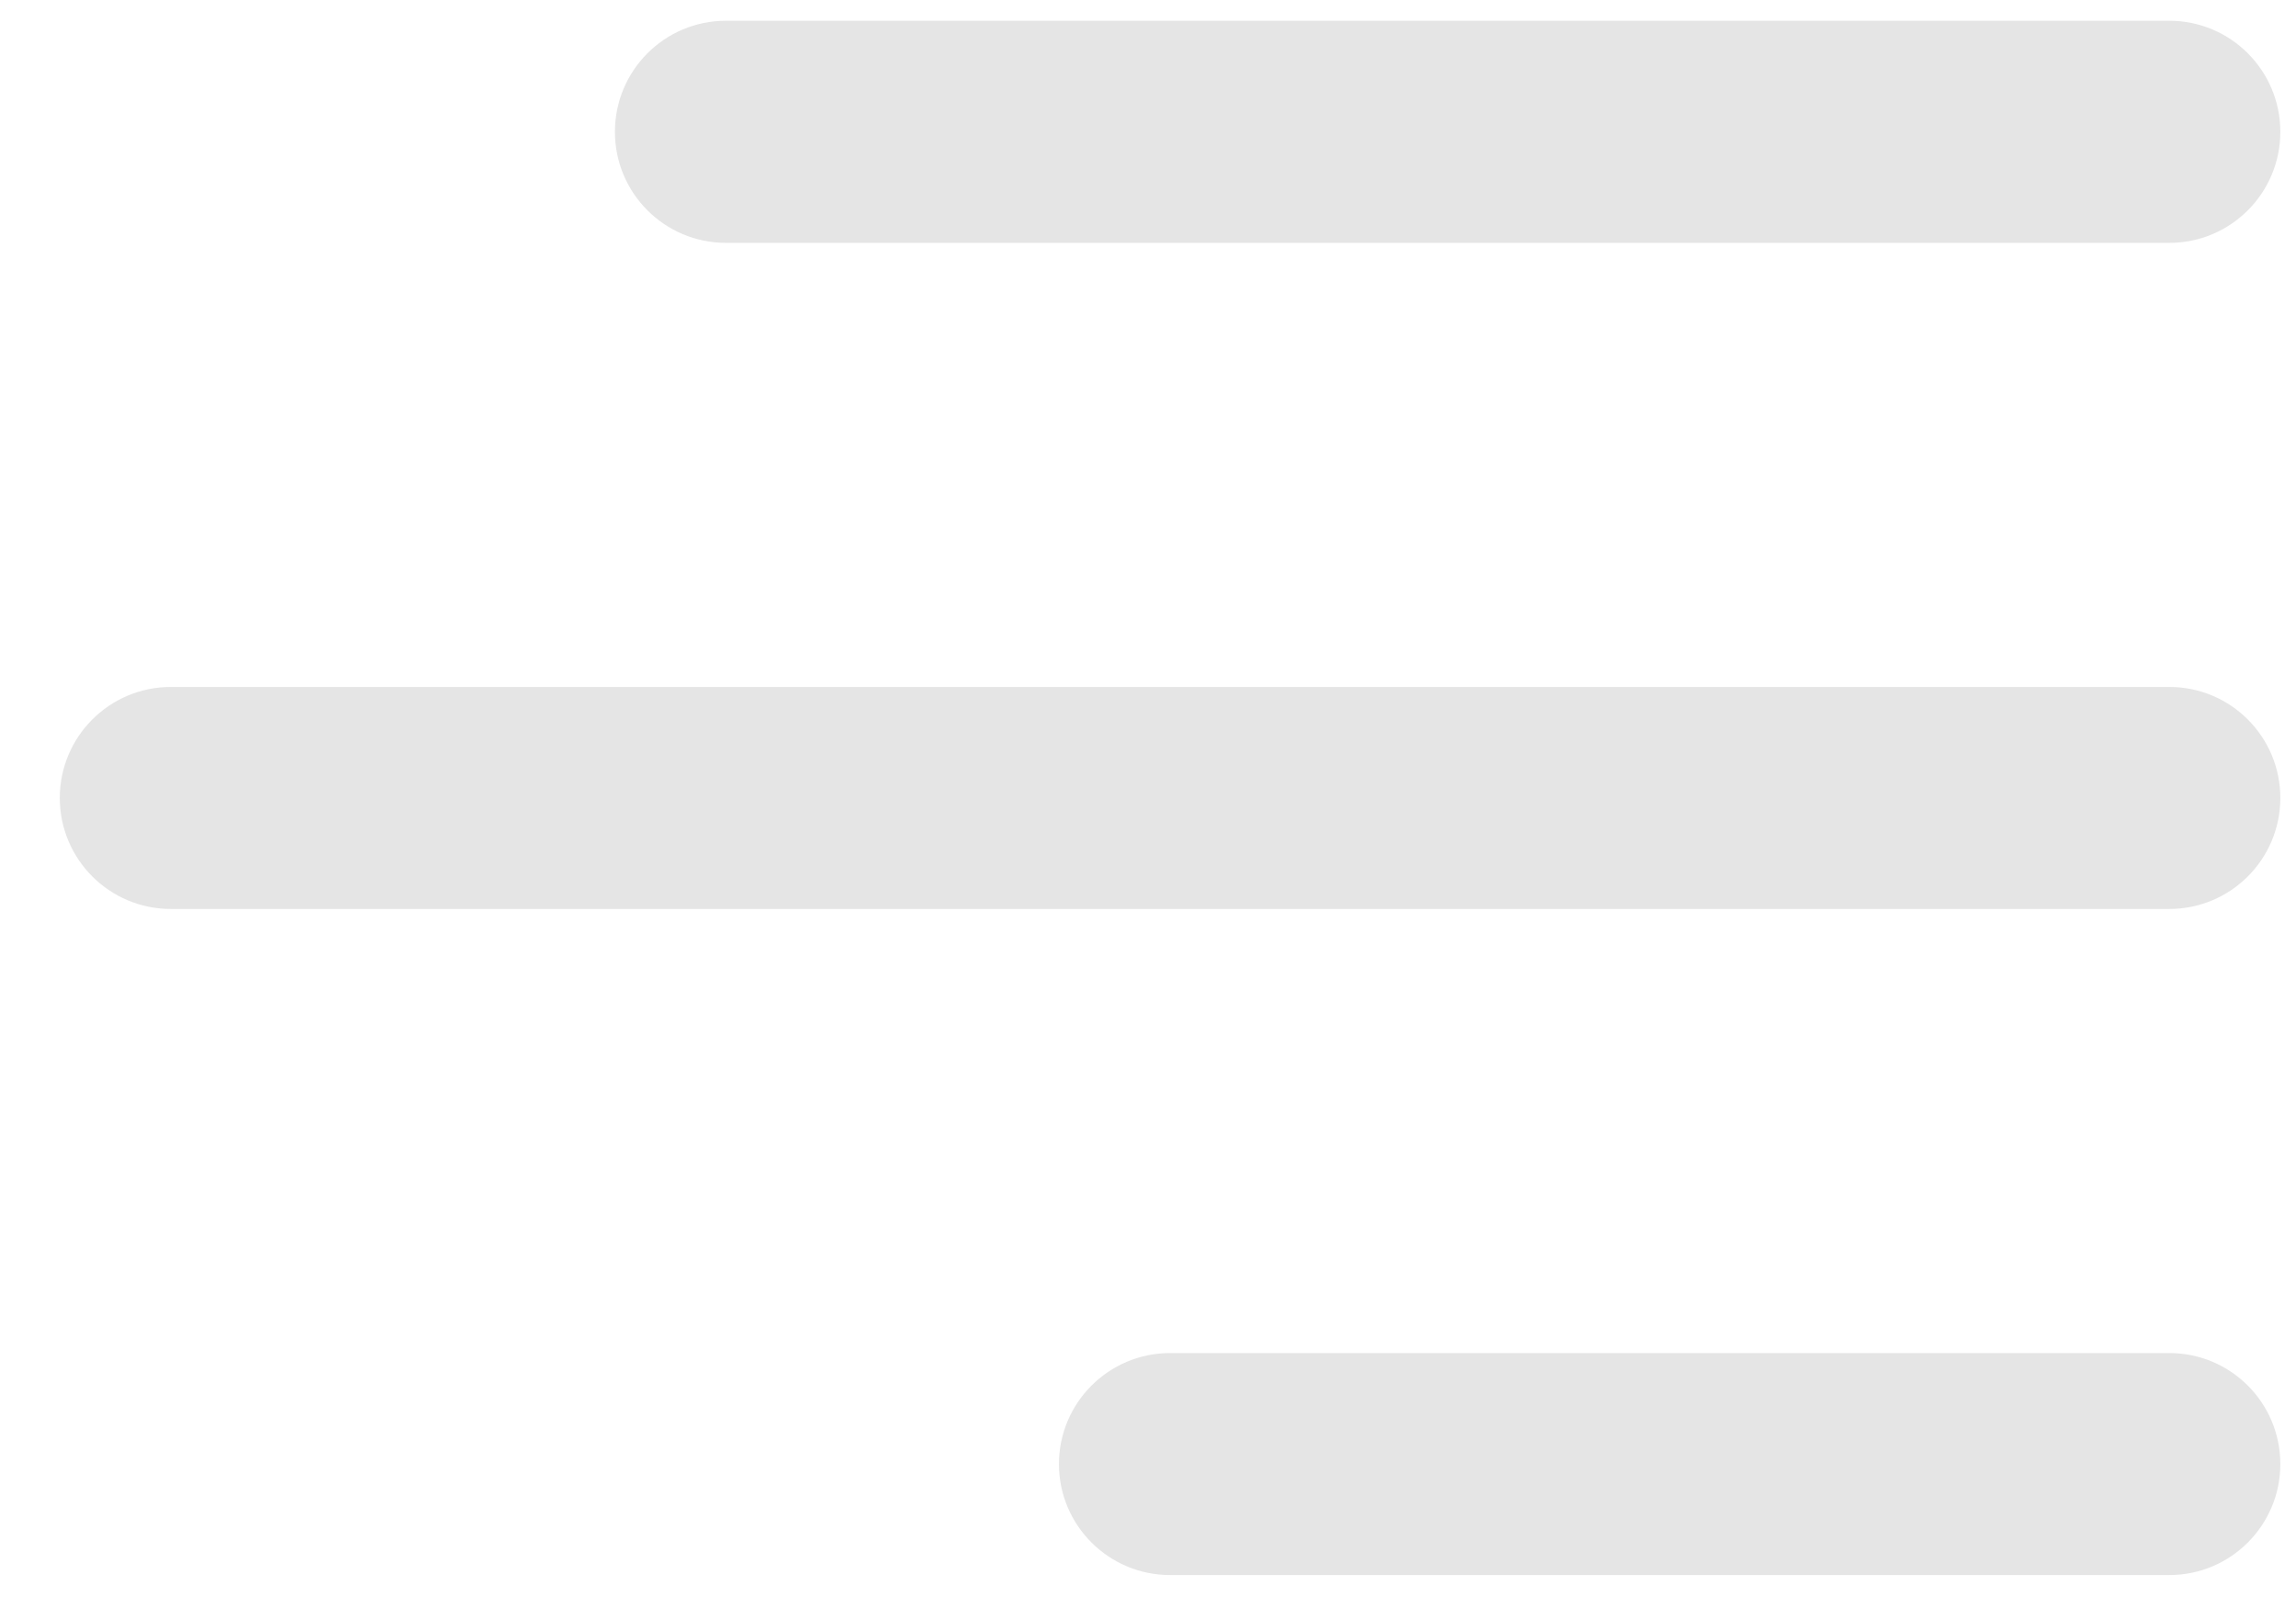 <svg width="23" height="16" viewBox="0 0 23 16" fill="none" xmlns="http://www.w3.org/2000/svg">
                <path d="M6.16 1.321C6.16 0.706 6.658 0.208 7.272 0.208H21.731C22.345 0.208 22.843 0.706 22.843 1.321C22.843 1.935 22.345 2.433 21.731 2.433H7.272C6.658 2.433 6.16 1.935 6.16 1.321ZM21.731 6.882H1.711C1.097 6.882 0.599 7.38 0.599 7.994C0.599 8.608 1.097 9.106 1.711 9.106H21.731C22.345 9.106 22.843 8.608 22.843 7.994C22.843 7.38 22.345 6.882 21.731 6.882ZM21.731 13.555H11.721C11.107 13.555 10.608 14.053 10.608 14.667C10.608 15.281 11.107 15.779 11.721 15.779H21.731C22.345 15.779 22.843 15.281 22.843 14.667C22.843 14.053 22.345 13.555 21.731 13.555Z" fill="#E5E5E5"></path>
              </svg>
